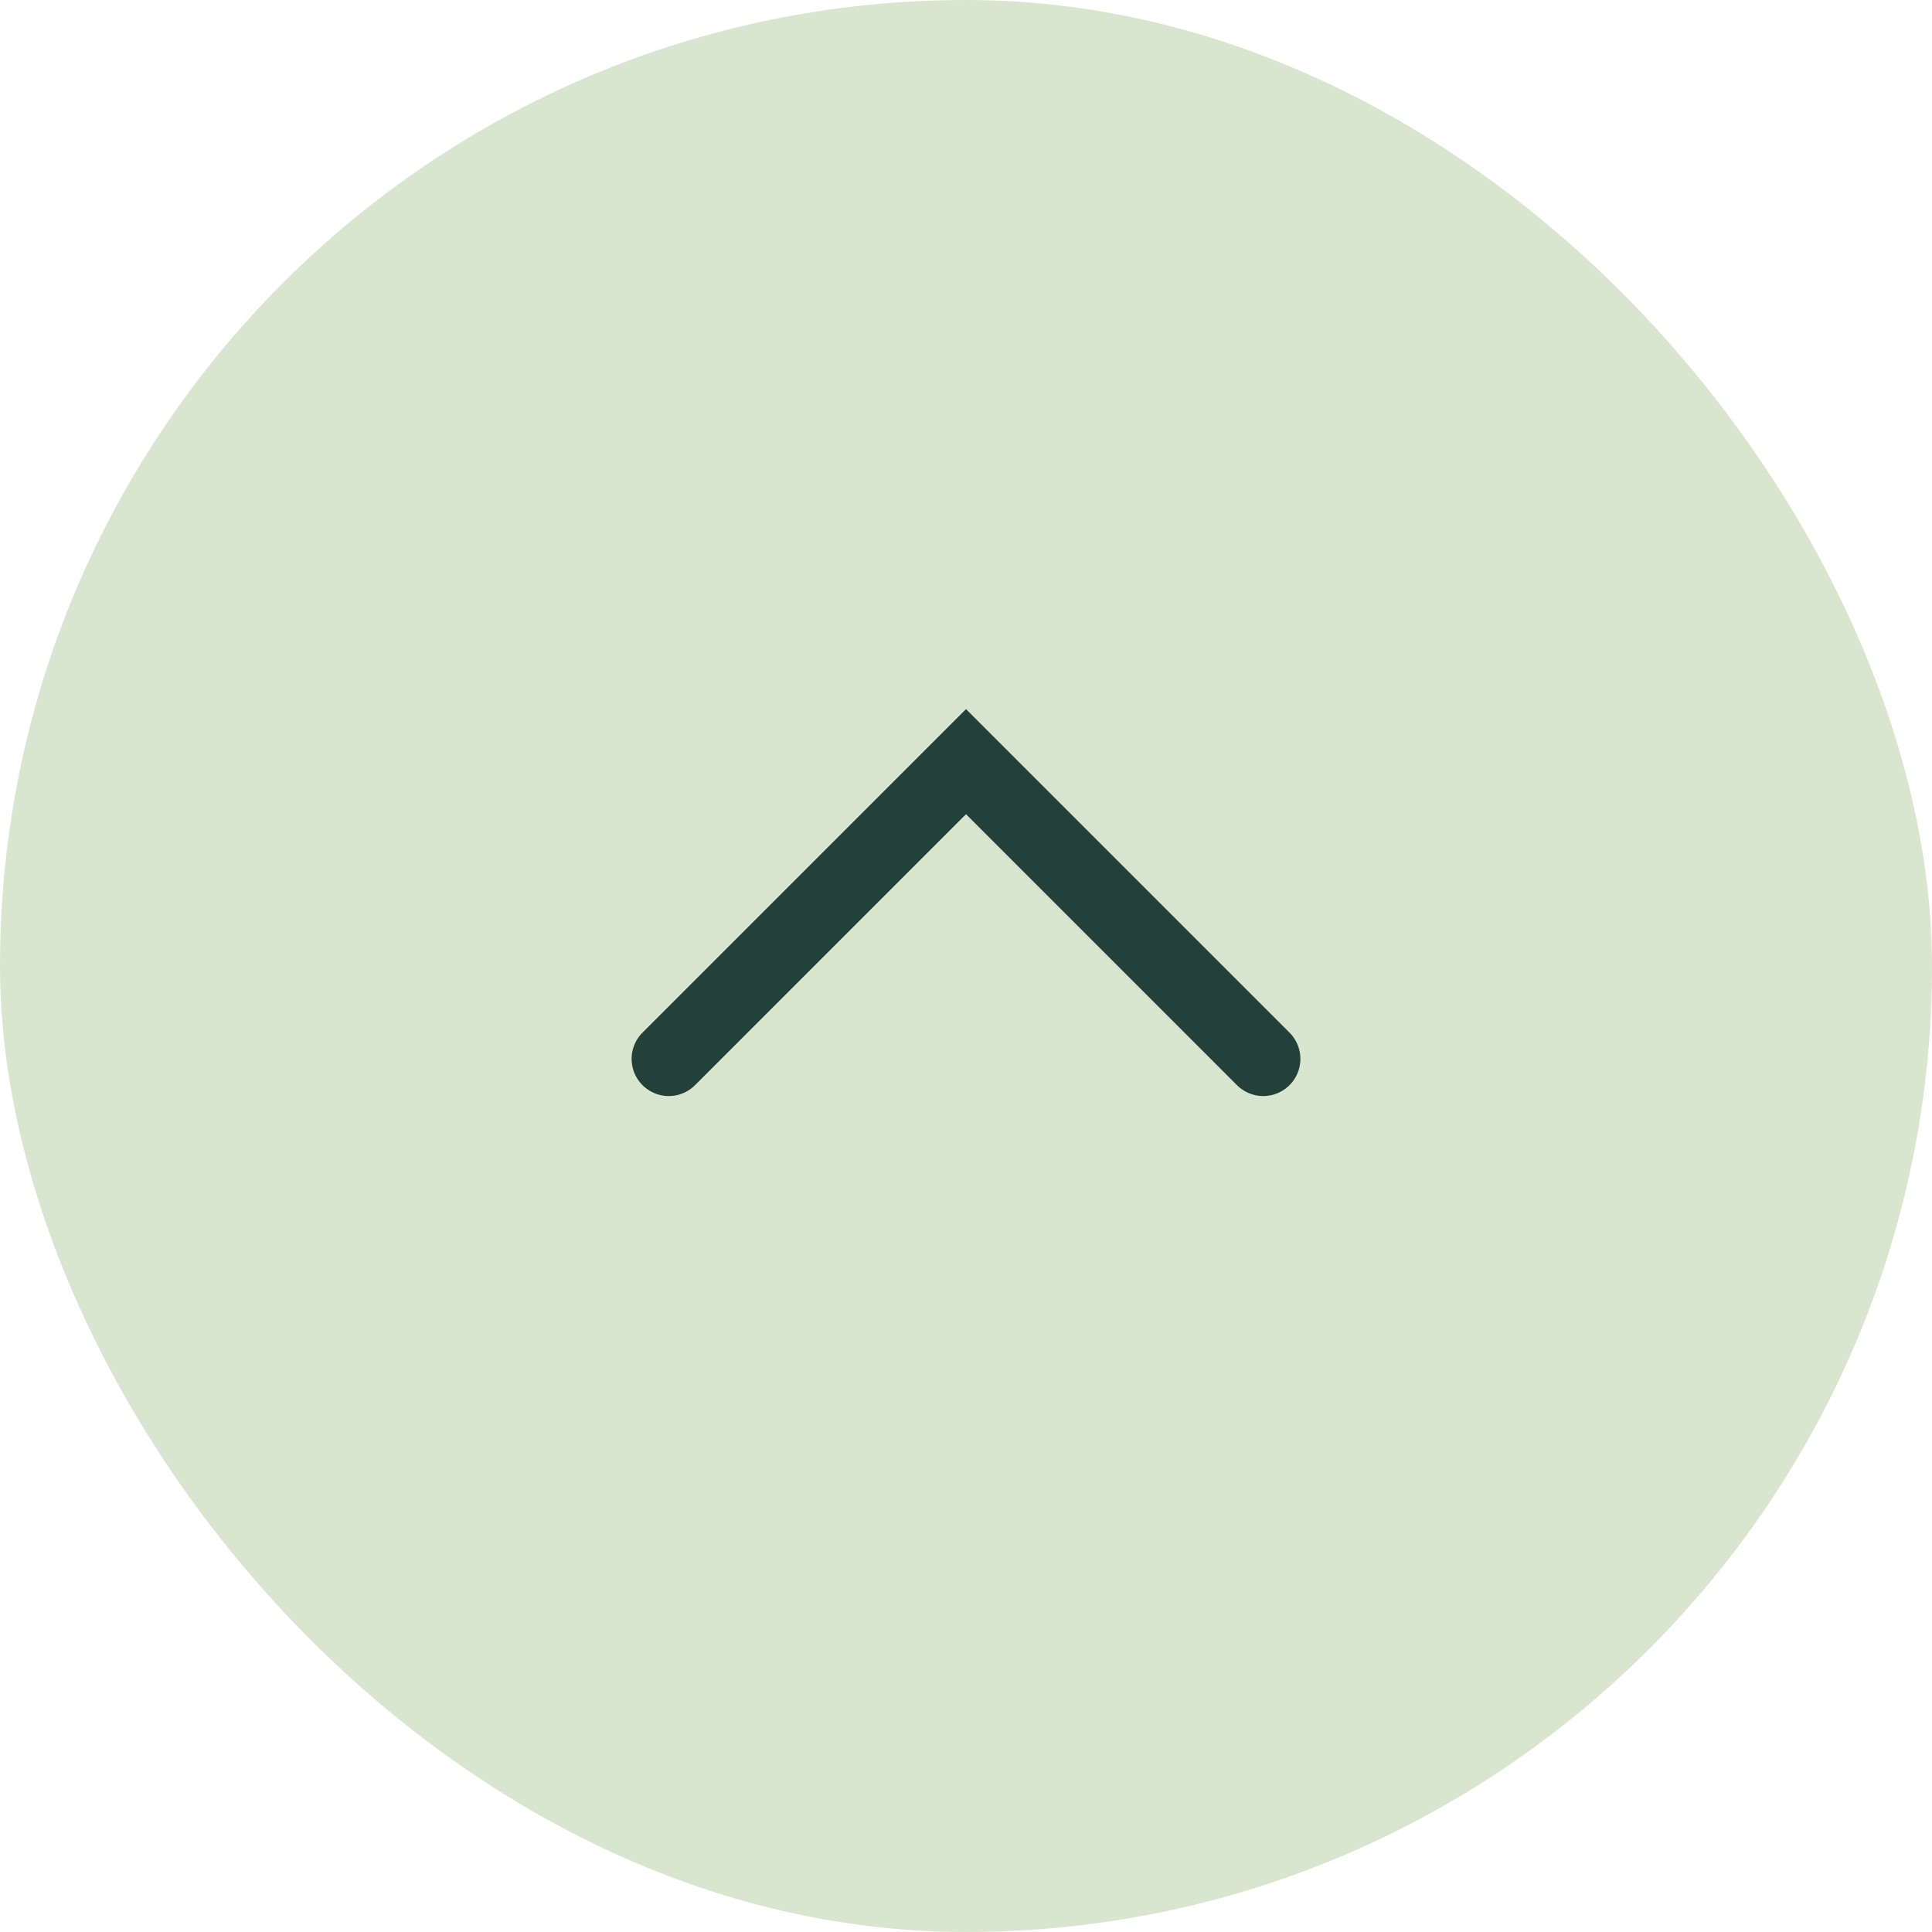 <svg width="52" height="52" viewBox="0 0 52 52" fill="none" xmlns="http://www.w3.org/2000/svg">
<rect width="52" height="52" rx="26" fill="#D8E6CF"/>
<path d="M18 28.5L26 20.5L34 28.5" stroke="#234039" stroke-width="2" stroke-linecap="round"/>
</svg>
